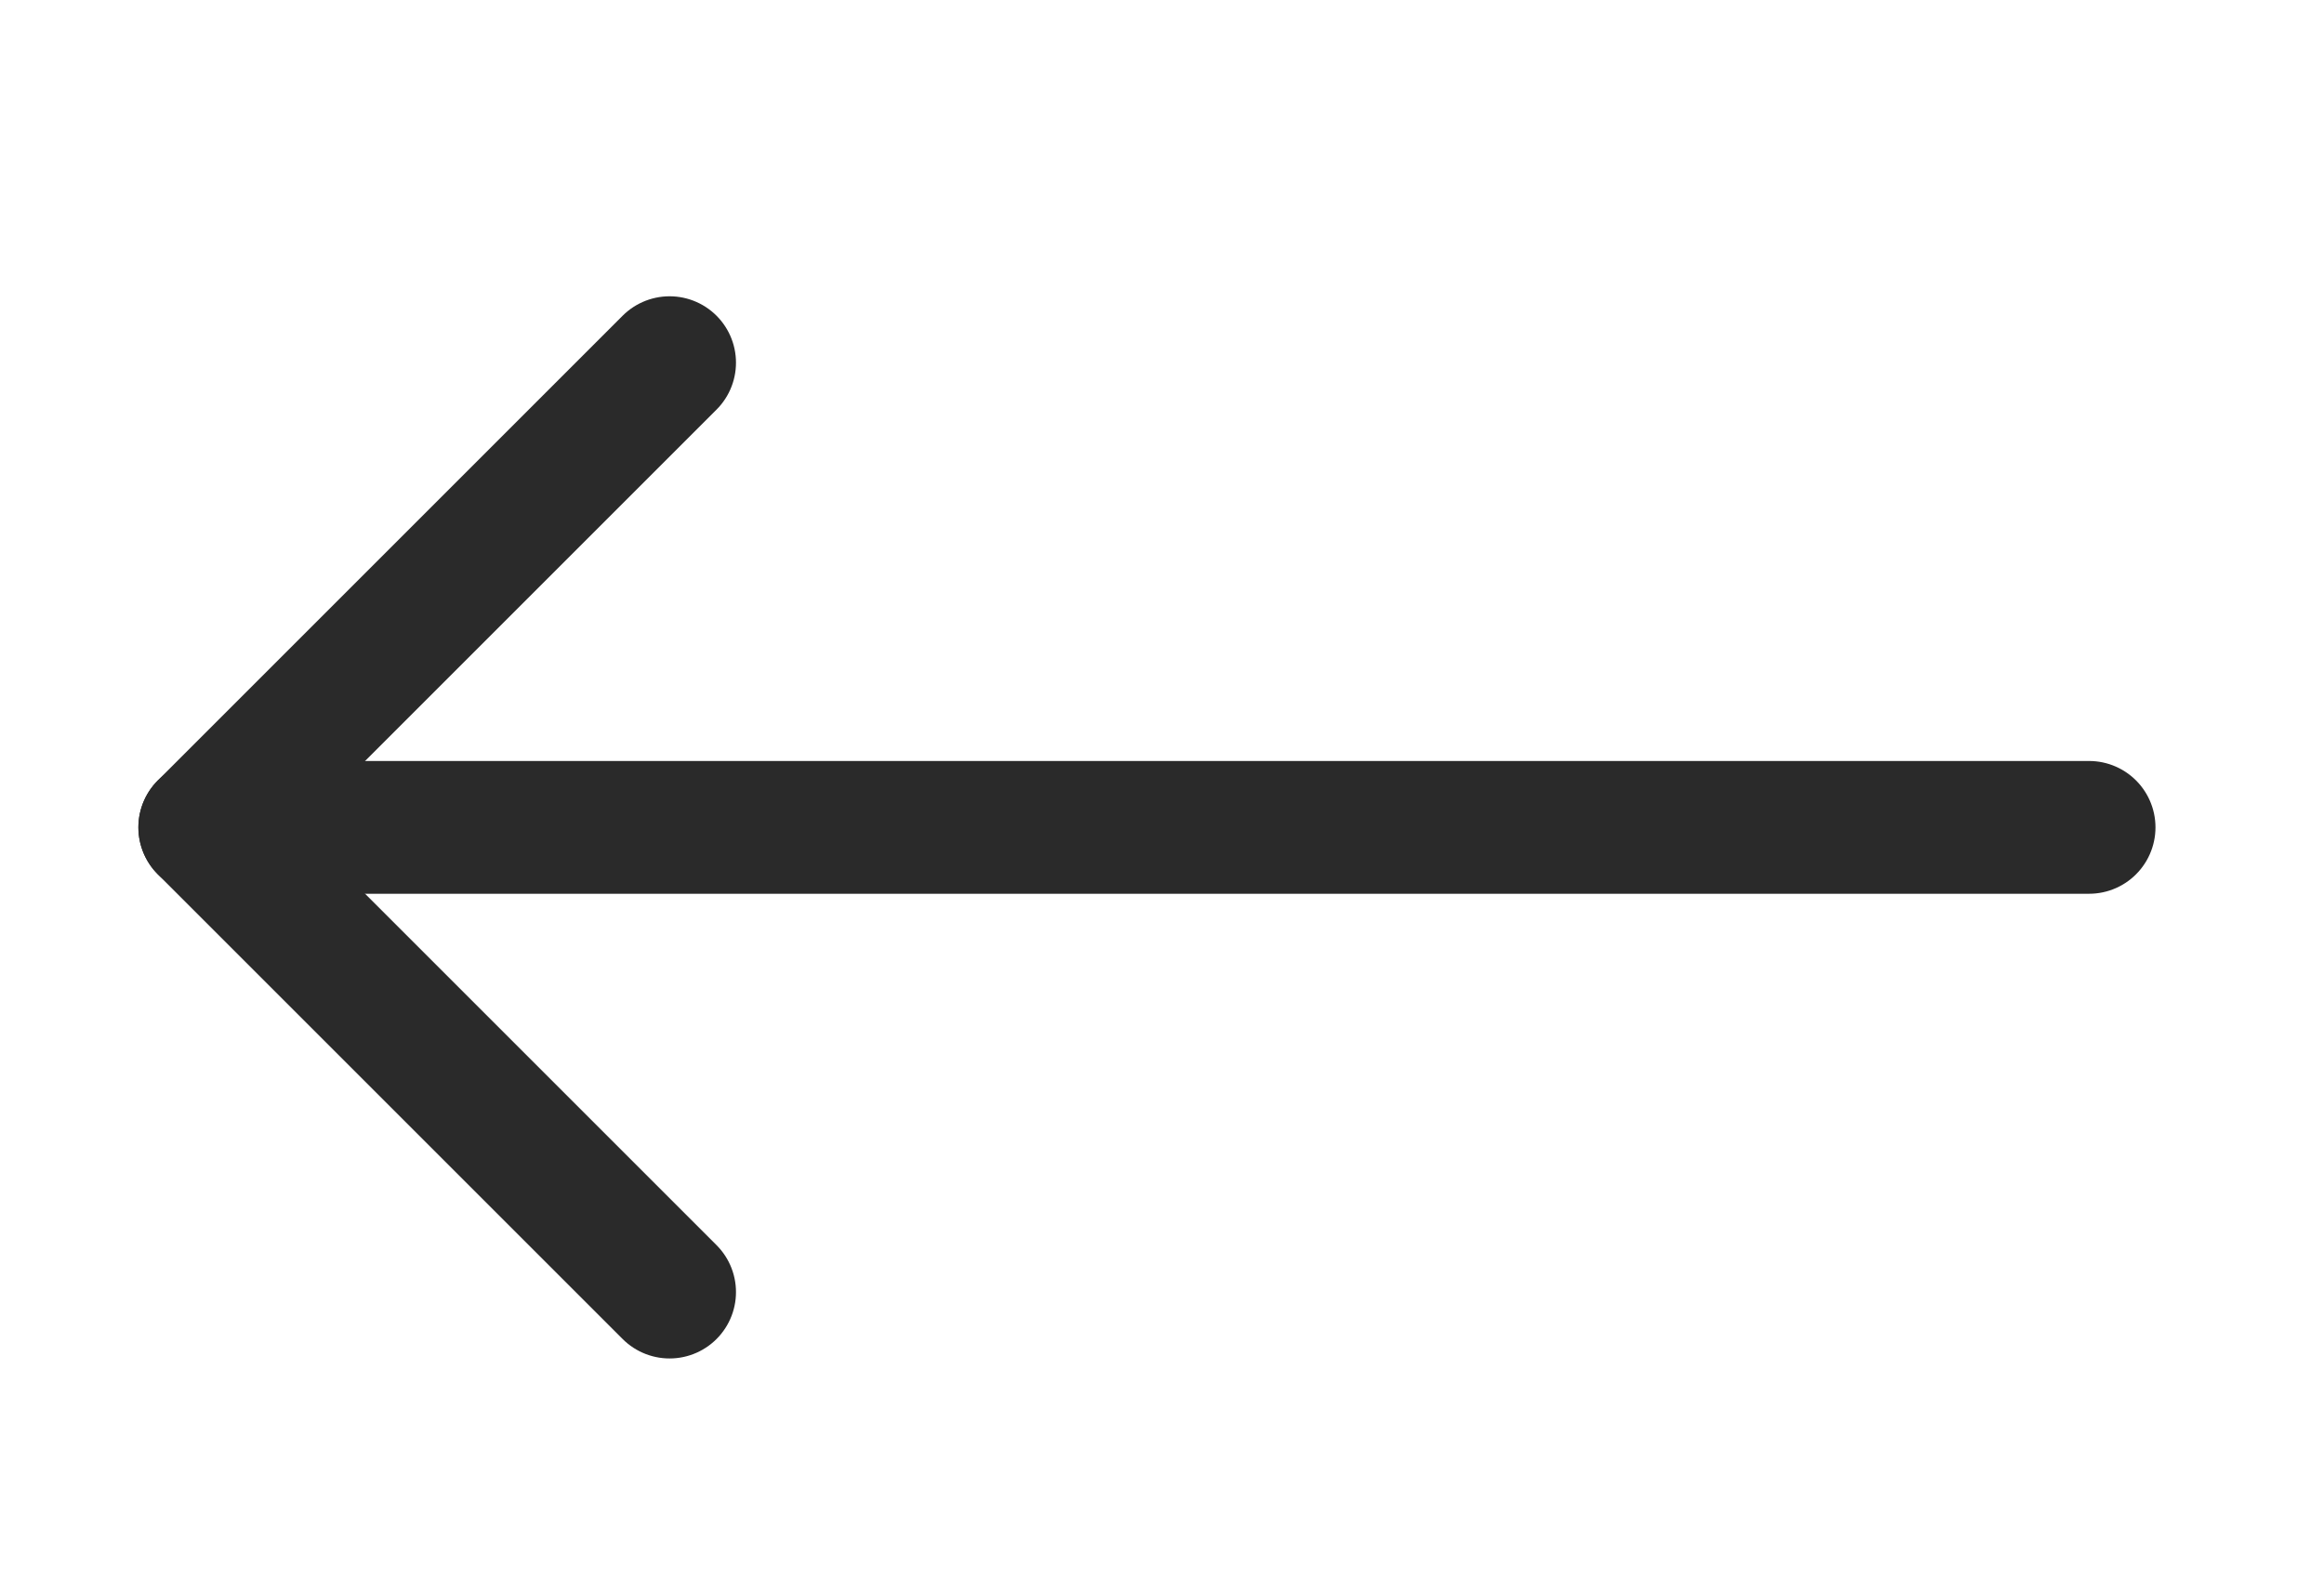 <svg width="35" height="24" viewBox="0 0 35 24" fill="none" xmlns="http://www.w3.org/2000/svg">
<path d="M31.462 12.463H3.084" stroke="#2A2A2A" stroke-width="2" stroke-linecap="round" stroke-linejoin="round"/>
<path d="M10.084 19.463L3.084 12.463L10.084 5.463" stroke="#2A2A2A" stroke-width="2" stroke-linecap="round" stroke-linejoin="round"/>
</svg>

